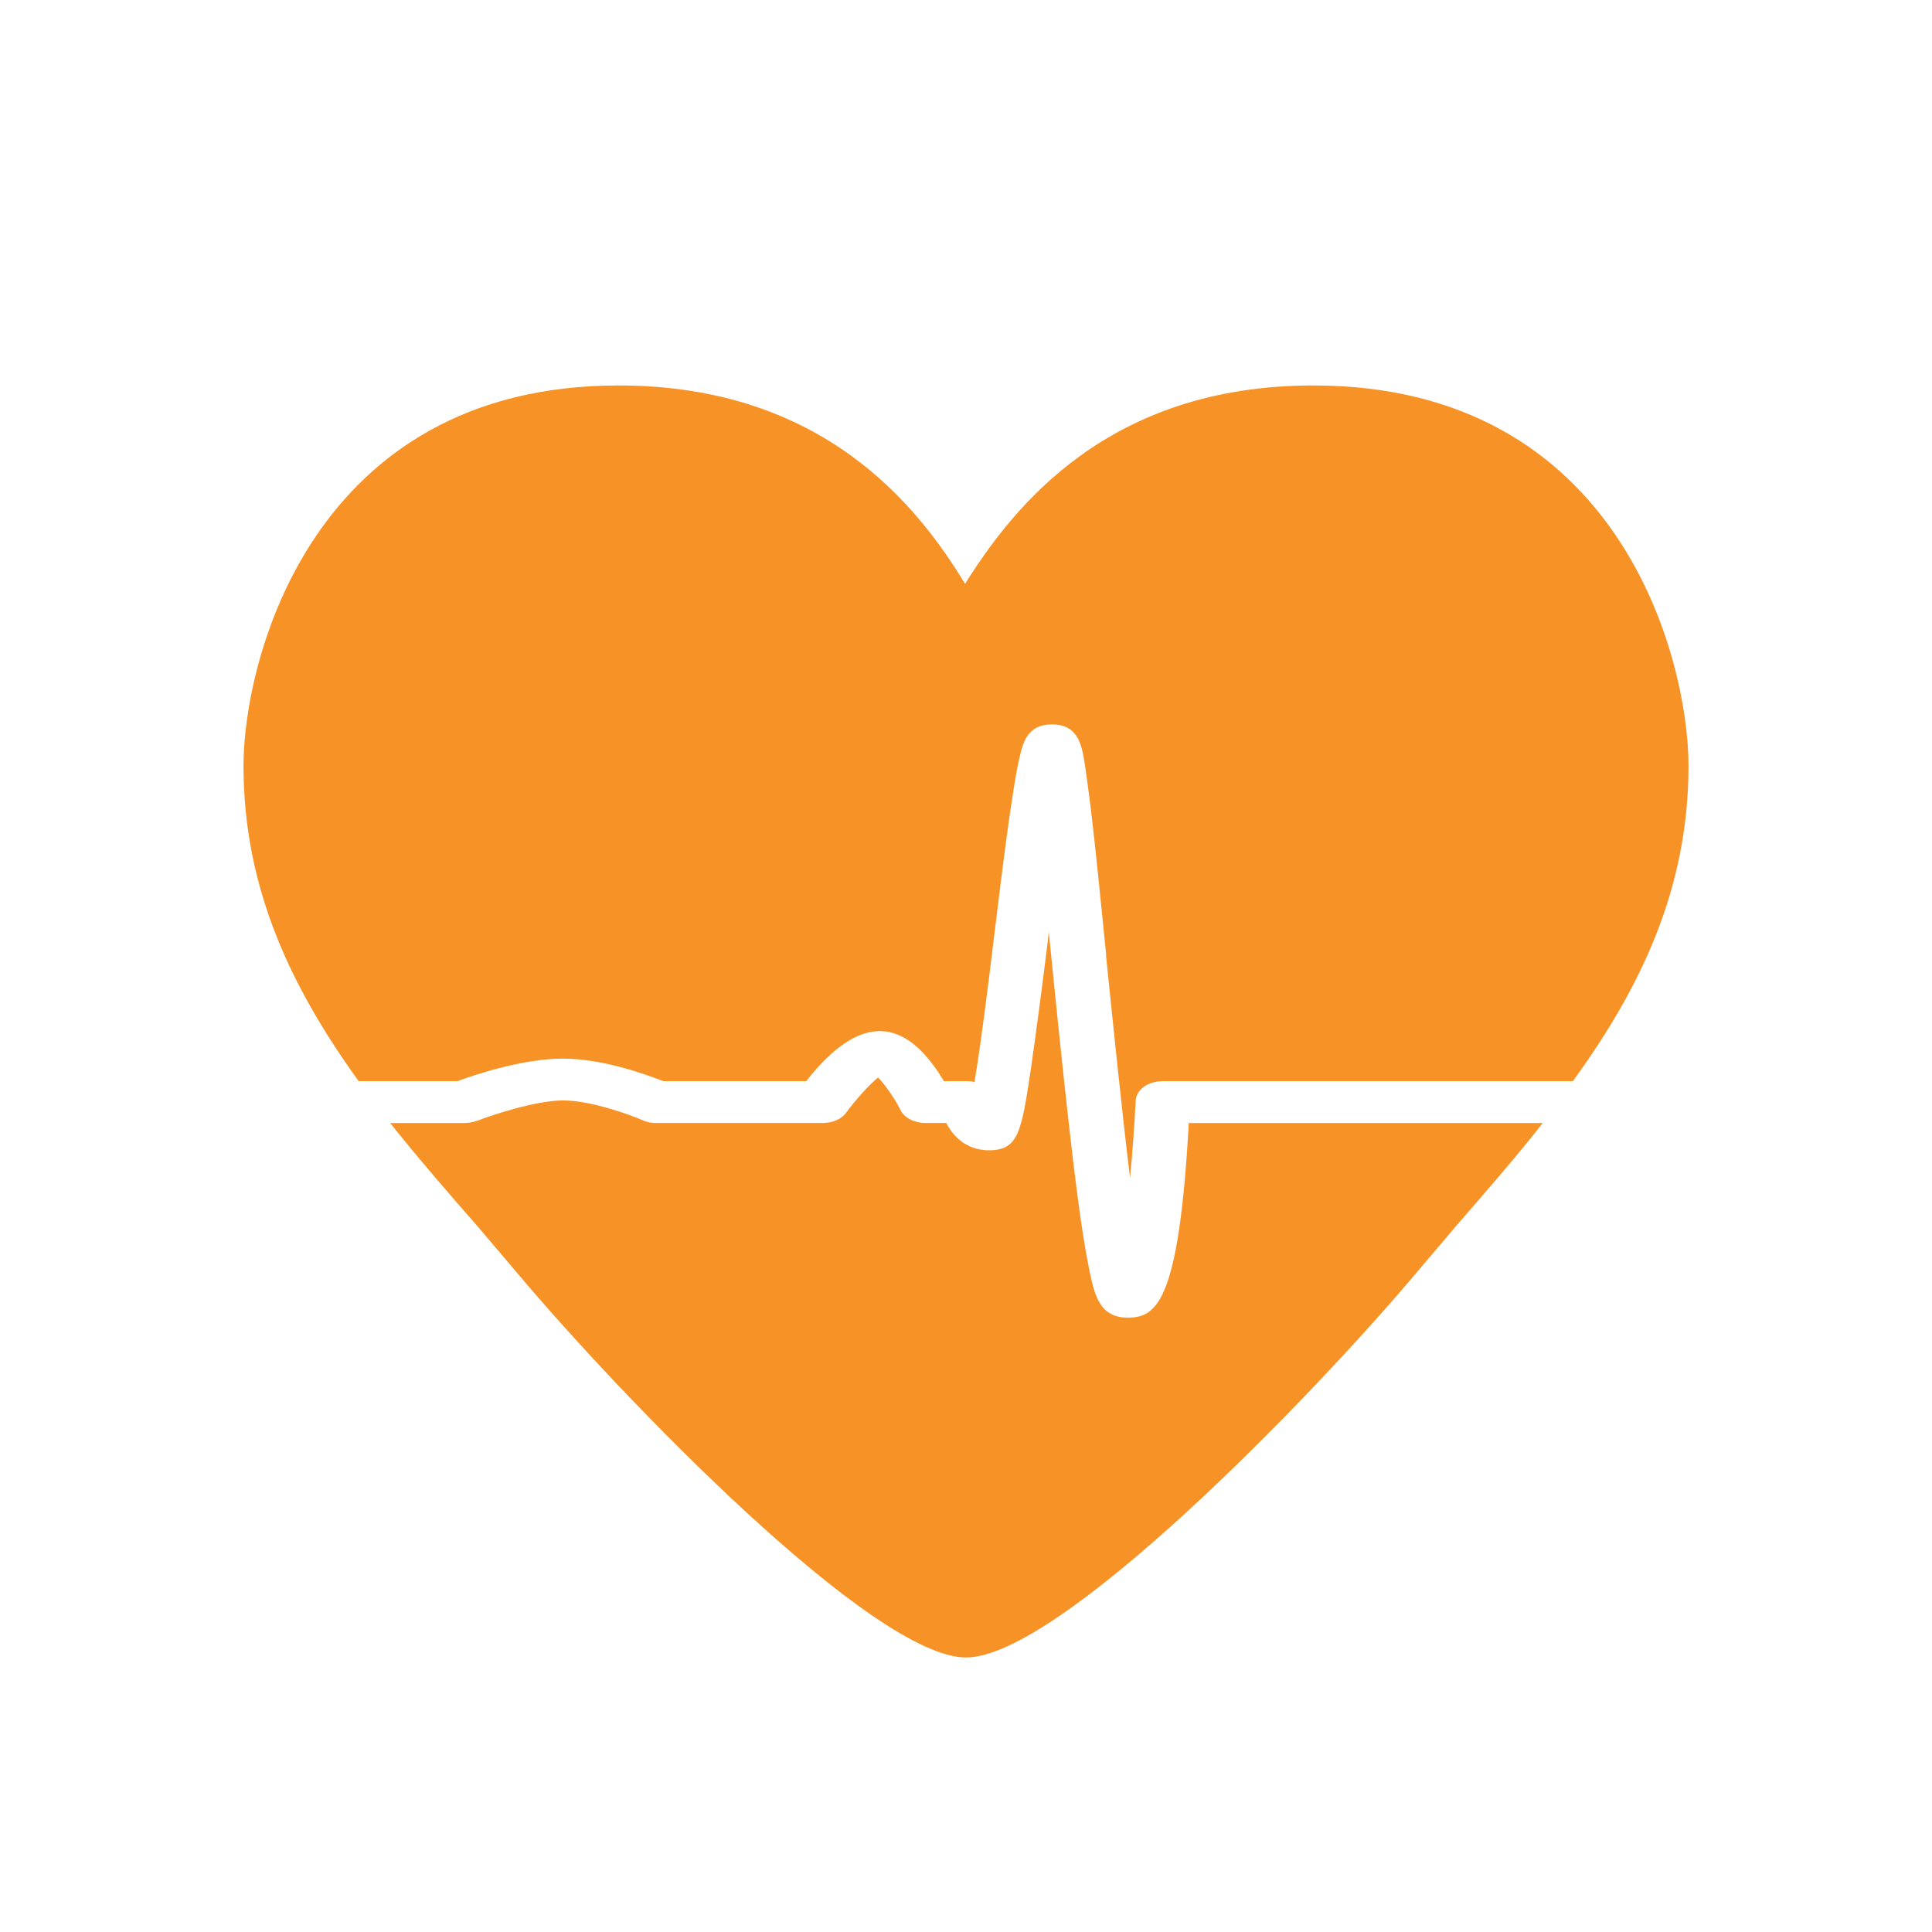 <?xml version="1.0" encoding="UTF-8"?><svg id="Layer_2" xmlns="http://www.w3.org/2000/svg" viewBox="0 0 41.1 41.1"><g id="Layer_1-2"><circle cx="20.55" cy="20.55" r="20.55" fill="none"/><path d="M9.73,23c.35-.13,1.39-.48,2.24-.48s1.75.33,2.14.48h3.04c1.14-1.45,2.1-1.39,2.93,0h.49c.05,0,.11,0,.16.02.14-.83.3-2.12.44-3.28.12-.97.24-1.97.36-2.73.06-.4.11-.7.16-.9.07-.3.16-.7.69-.7s.62.4.68.74c.04.23.08.56.14,1.01.1.82.21,1.94.33,3.13v.05c.14,1.36.33,3.24.51,4.72.05-.52.09-1.09.12-1.64.01-.24.26-.42.58-.42h8.72c1.43-1.97,2.46-4.08,2.46-6.71,0-2.24-1.44-8.09-7.98-8.09-4.37,0-6.38,2.58-7.41,4.22-.99-1.63-3-4.22-7.37-4.22-6.53,0-7.98,5.85-7.98,8.09,0,2.63,1.03,4.74,2.45,6.71h2.1Z" fill="#f79326"/><path d="M25.29,23.88c-.21,3.84-.69,4.15-1.3,4.15s-.71-.5-.82-1.03c-.08-.39-.17-.94-.27-1.73-.17-1.34-.35-3.06-.53-4.86-.02-.2-.04-.4-.06-.59l-.02.2c-.12.97-.25,1.96-.36,2.72-.2,1.33-.26,1.73-.89,1.73-.4,0-.72-.21-.91-.58h-.44c-.24,0-.45-.11-.53-.27-.14-.28-.34-.55-.48-.7-.18.15-.45.44-.68.75-.1.14-.29.22-.51.22h-3.53c-.1,0-.21-.02-.29-.06-.25-.11-1.1-.42-1.69-.42s-1.54.32-1.82.43c-.09.03-.18.05-.28.05h-1.58c.59.74,1.22,1.47,1.87,2.21l.84.99c2.24,2.66,7.56,8.17,9.54,8.17s7.33-5.51,9.57-8.17l.84-.99c.64-.74,1.28-1.47,1.86-2.21h-7.51Z" fill="#f79326"/></g></svg>